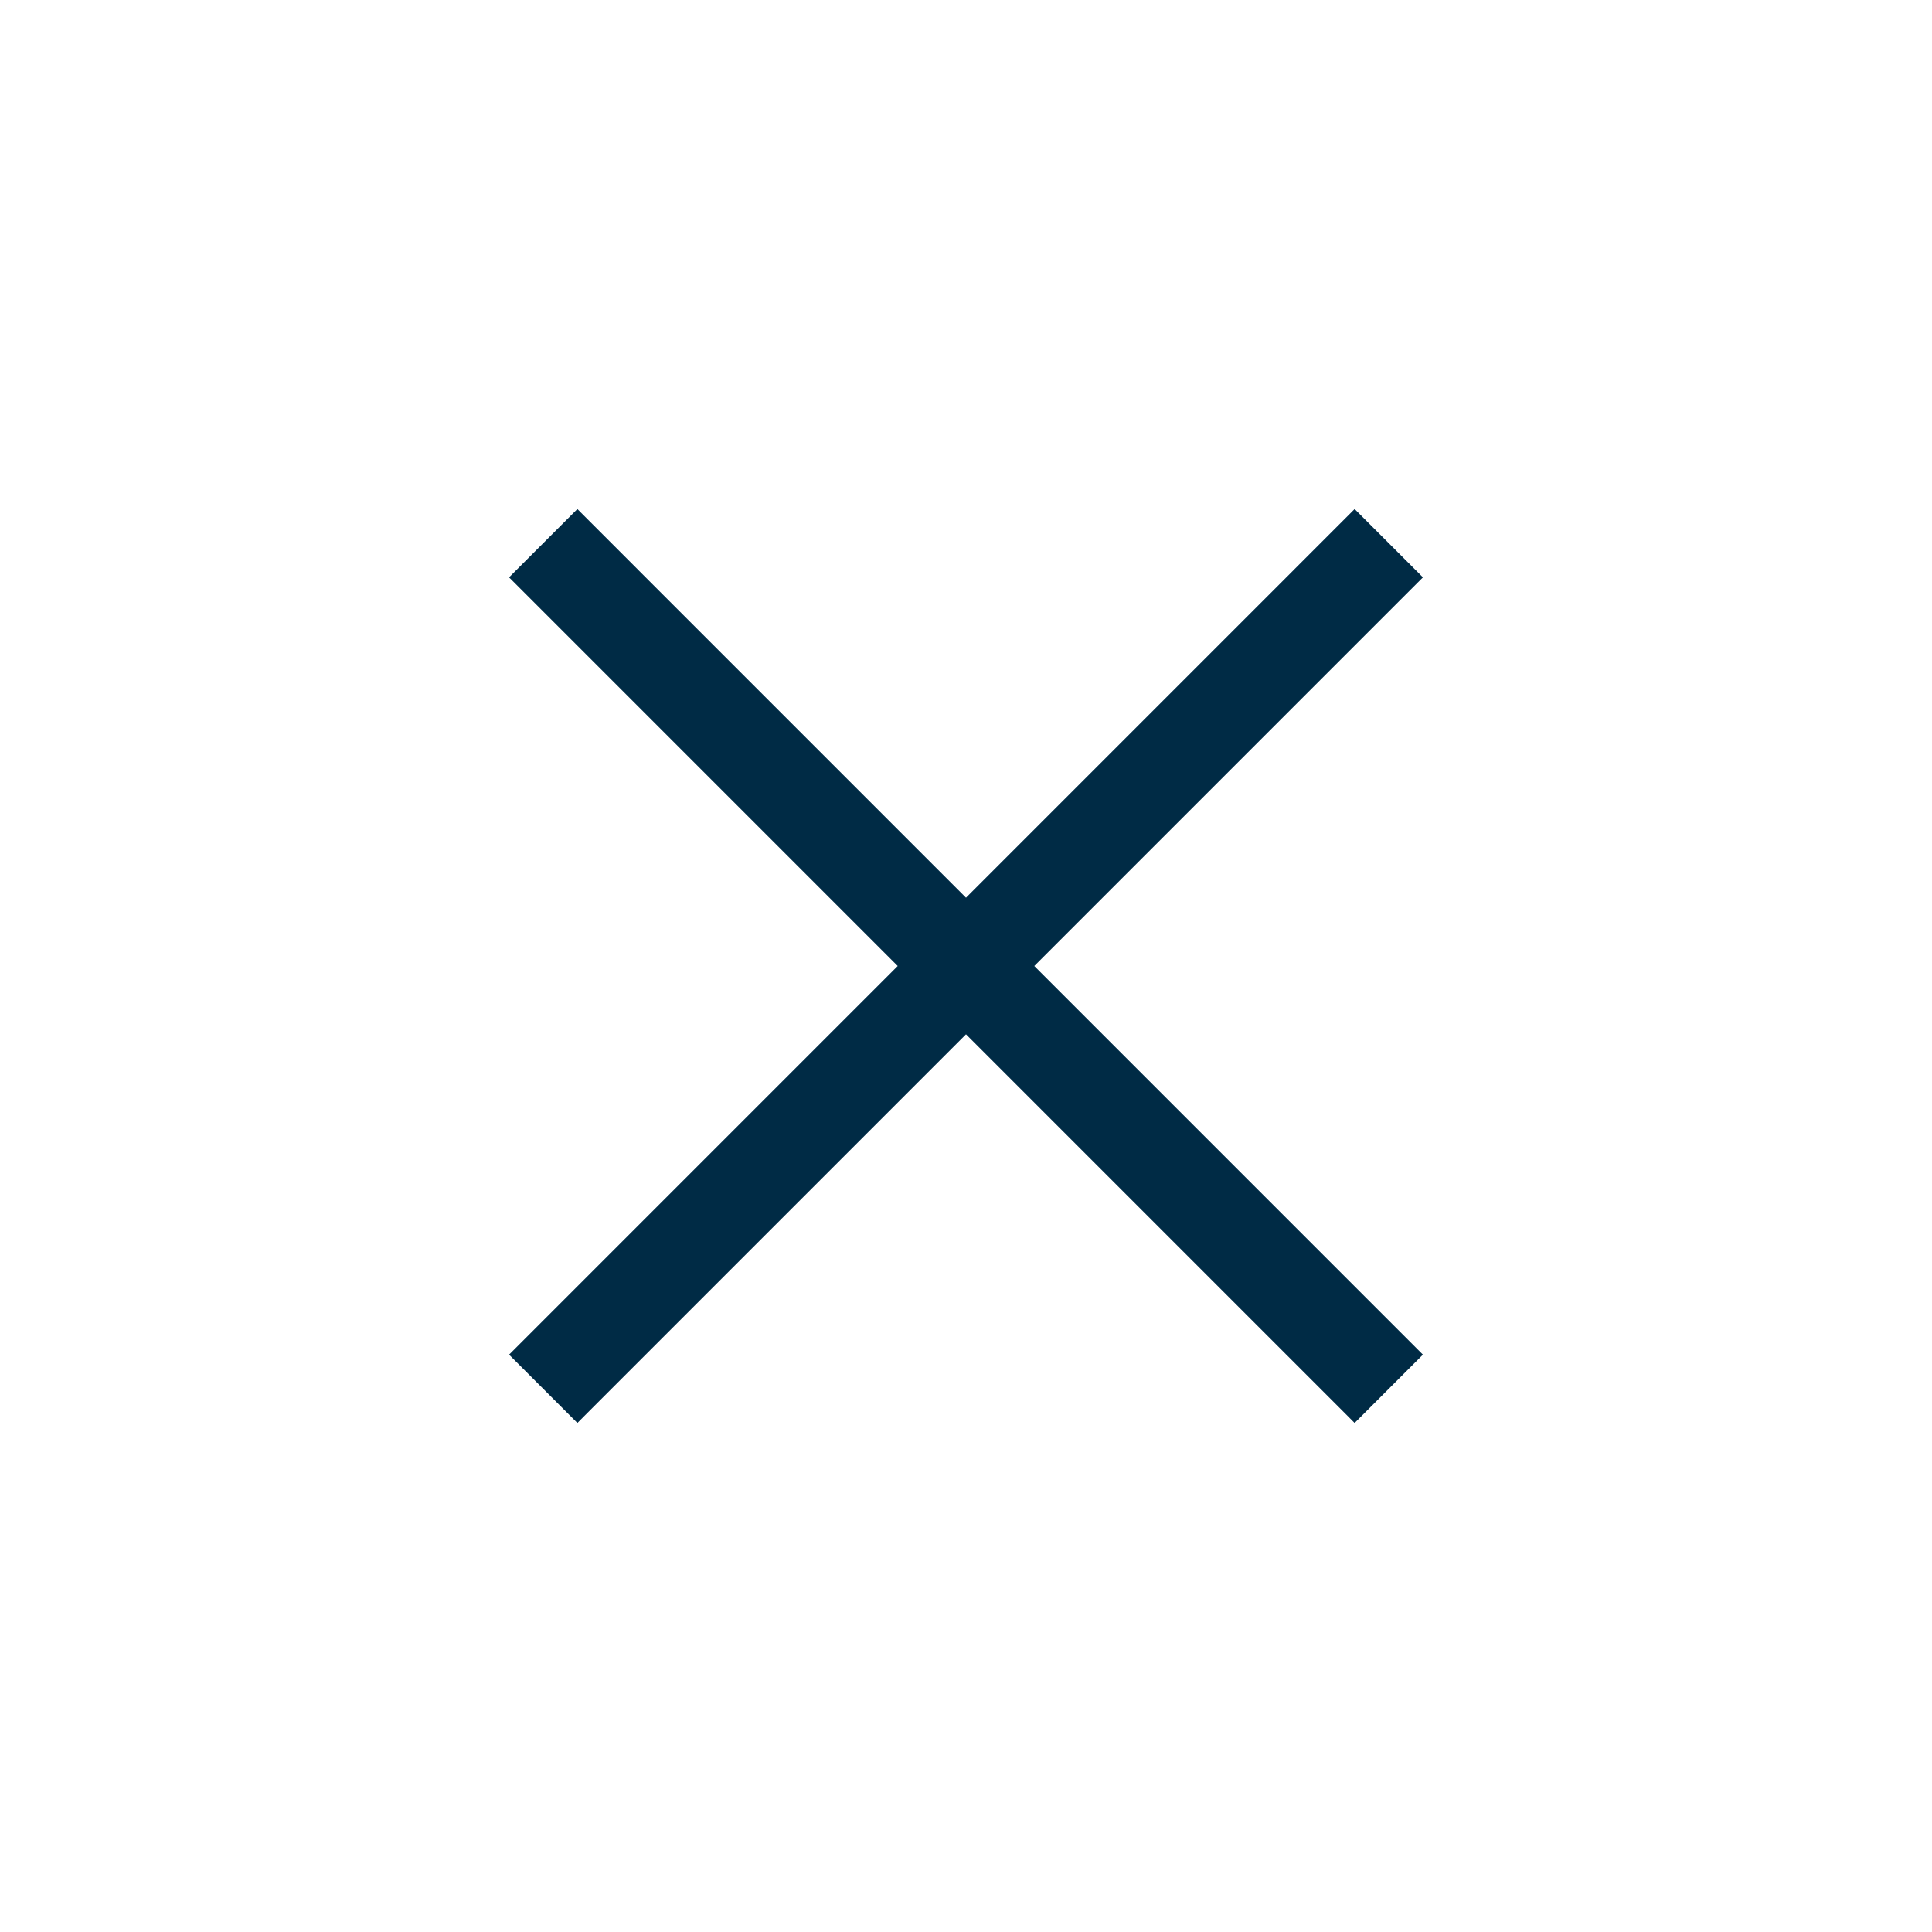 <svg xmlns="http://www.w3.org/2000/svg" xmlns:xlink="http://www.w3.org/1999/xlink" version="1.0" x="0px" y="0px" viewBox="0 0 100 100" enable-background="new 0 0 100 100" xml:space="preserve" aria-hidden="true" width="100px" height="100px" style="fill:url(#CerosGradient_ide1d3c1fa8);"><defs><linearGradient class="cerosgradient" data-cerosgradient="true" id="CerosGradient_ide1d3c1fa8" gradientUnits="userSpaceOnUse" x1="50%" y1="100%" x2="50%" y2="0%"><stop offset="0%" stop-color="#002B45"/><stop offset="100%" stop-color="#002B45"/></linearGradient><linearGradient/></defs><polygon points="73.651,29.883 70.116,26.348 50,46.465 29.884,26.348 26.349,29.883 46.465,50 26.349,70.117 29.884,73.652   50,53.535 70.116,73.652 73.651,70.117 53.535,50 " style="fill:url(#CerosGradient_ide1d3c1fa8);"/></svg>